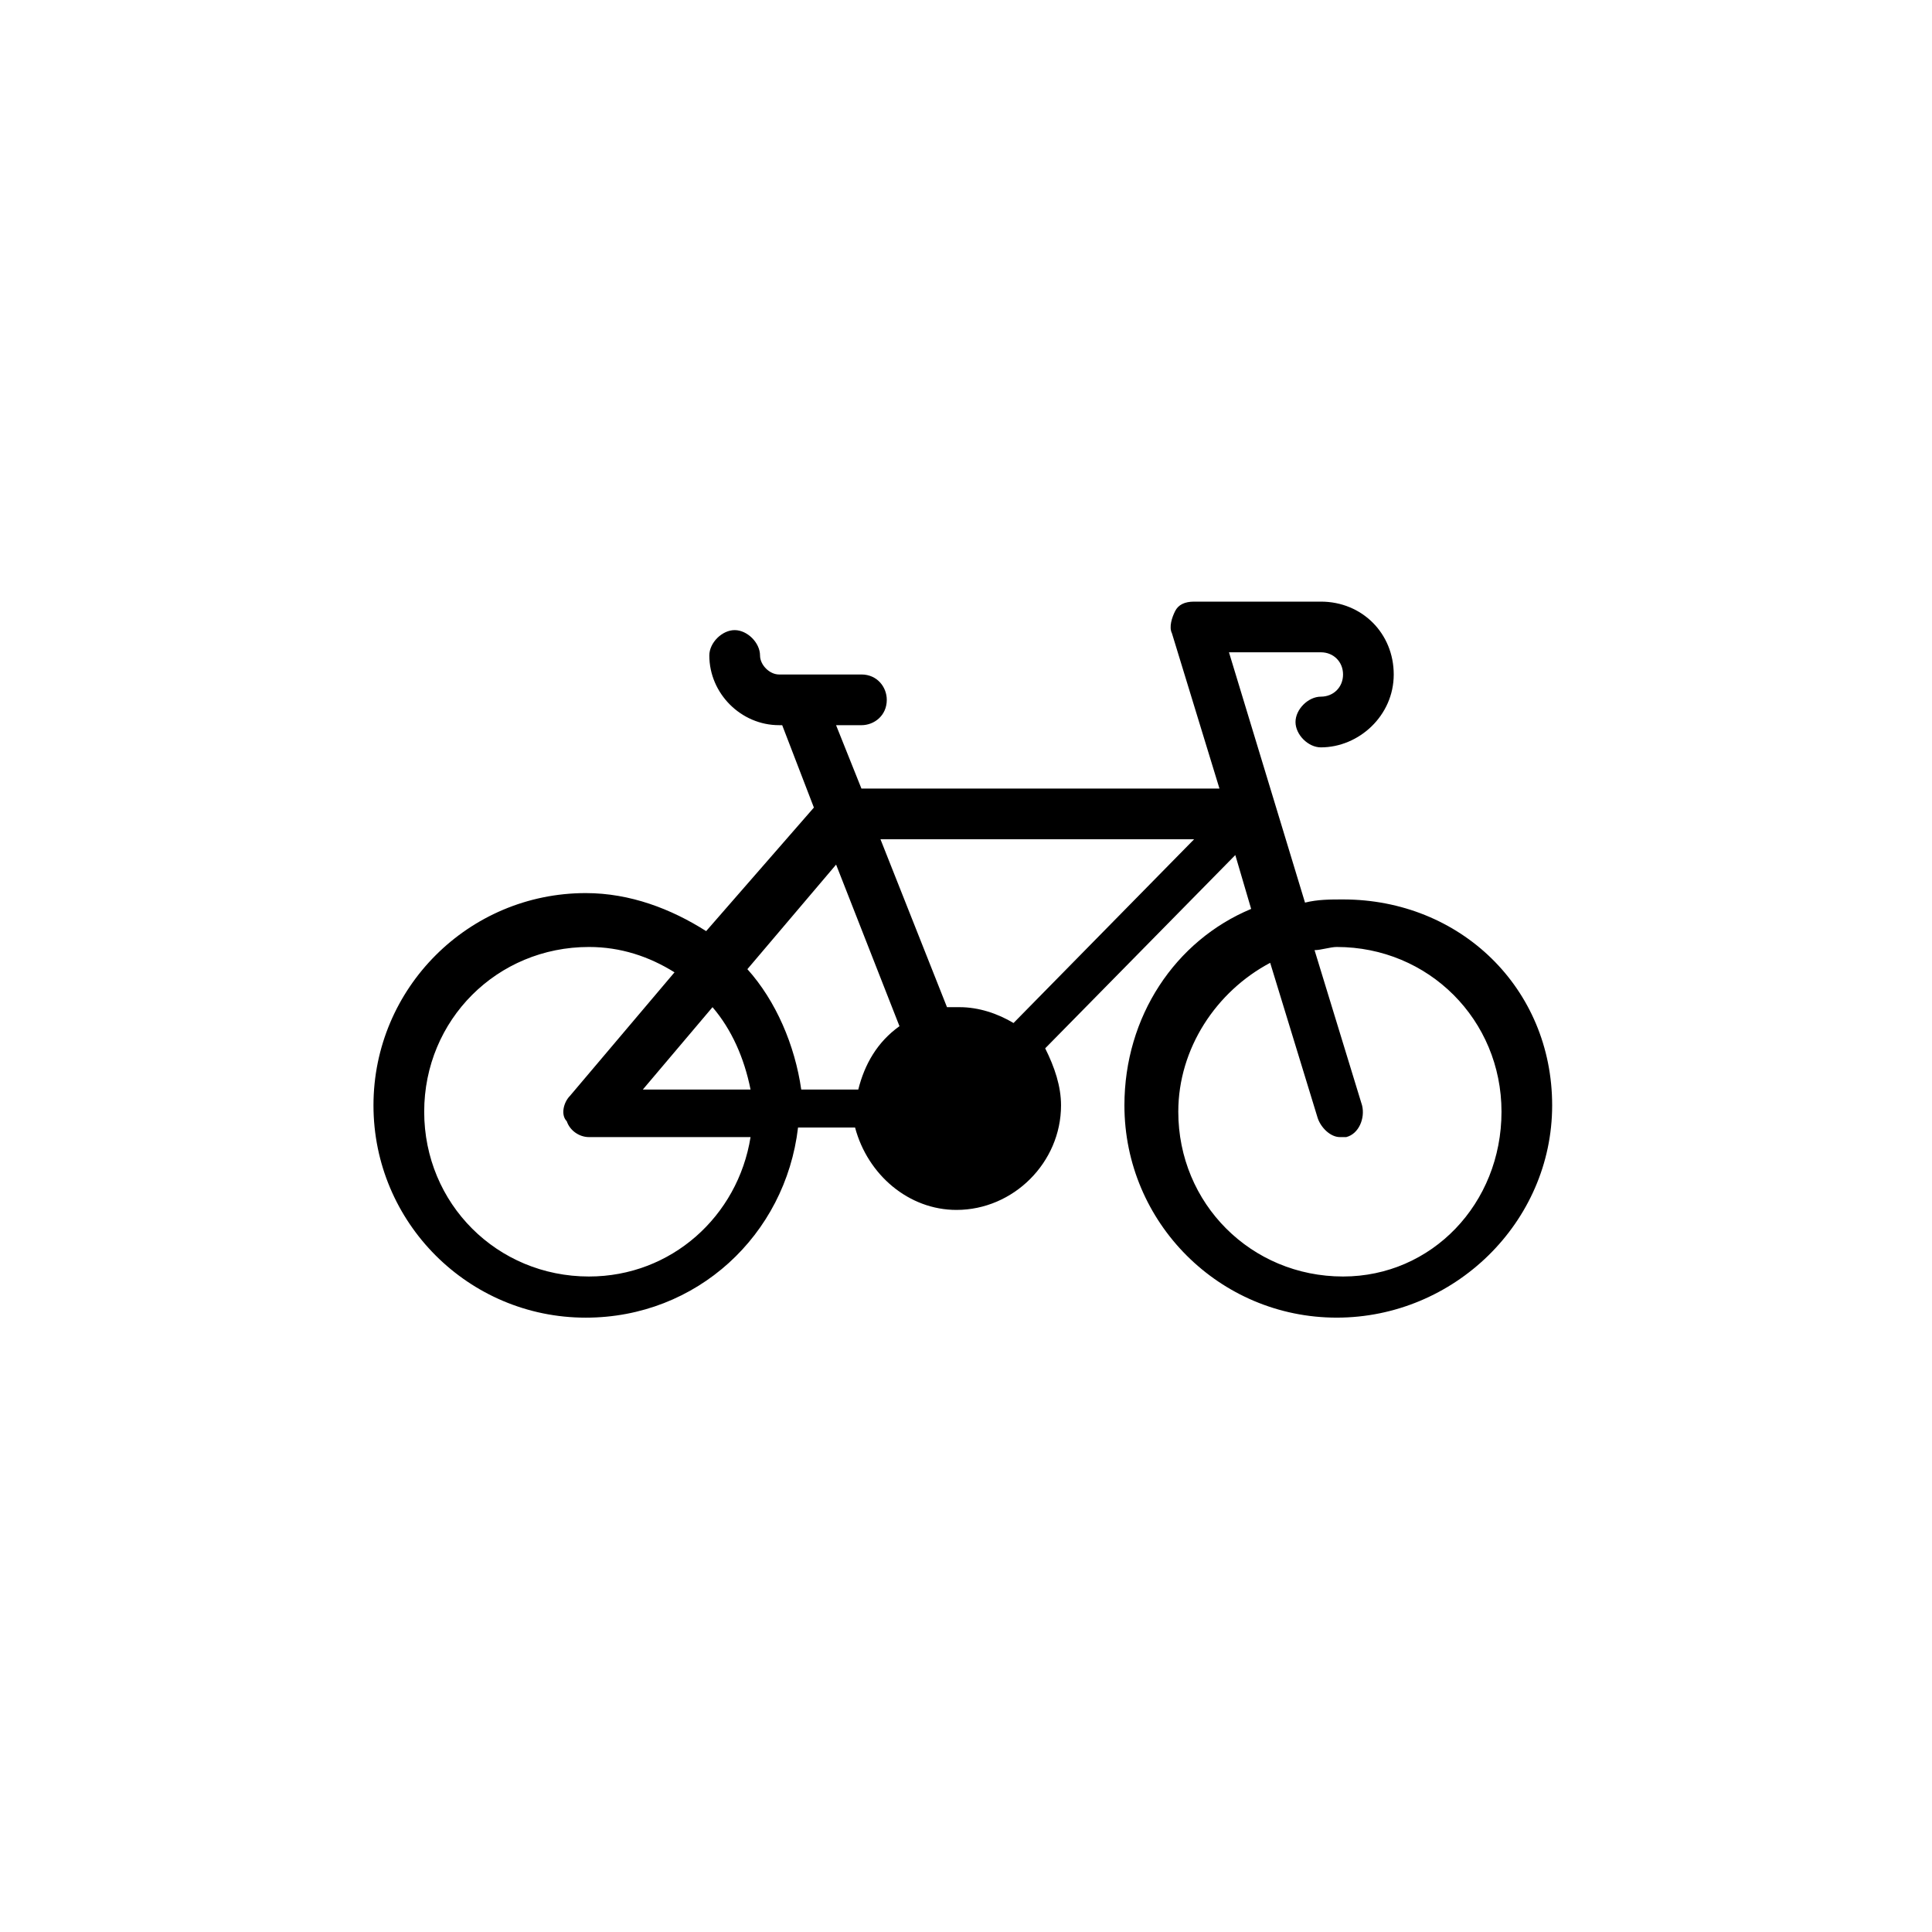 <?xml version="1.0" encoding="UTF-8"?>
<!-- Uploaded to: ICON Repo, www.iconrepo.com, Generator: ICON Repo Mixer Tools -->
<svg fill="#000000" width="800px" height="800px" version="1.1" viewBox="144 144 512 512" xmlns="http://www.w3.org/2000/svg">
 <path d="m499.92 382.36c-3.359 0-6.719 0-10.078 0.84l-20.152-66.336h24.352c3.359 0 5.879 2.519 5.879 5.879s-2.519 5.879-5.879 5.879-6.719 3.359-6.719 6.719 3.359 6.719 6.719 6.719c10.078 0 19.312-8.398 19.312-19.312s-8.398-19.312-19.312-19.312h-33.586c-2.519 0-4.199 0.84-5.039 2.519-0.84 1.68-1.68 4.199-0.84 5.879l12.594 41.145-94.883-0.004-6.719-16.793h6.719c3.359 0 6.719-2.519 6.719-6.719 0-3.359-2.519-6.719-6.719-6.719h-21.832c-2.519 0-5.039-2.519-5.039-5.039 0-3.359-3.359-6.719-6.719-6.719s-6.719 3.359-6.719 6.719c0 10.078 8.398 18.473 18.473 18.473h0.84l8.398 21.832-28.551 32.746c-9.238-5.879-20.152-10.078-31.906-10.078-31.066 0-56.258 25.191-56.258 56.258s25.191 56.258 56.258 56.258c29.391 0 52.898-21.832 56.258-50.383h15.113c3.359 12.594 14.273 21.832 26.871 21.832 15.113 0 27.711-12.594 27.711-27.711 0-5.039-1.68-10.078-4.199-15.113l50.383-51.219 4.199 14.273c-20.152 8.398-33.586 28.551-33.586 52.059 0 31.066 25.191 56.258 56.258 56.258 31.066 0 57.098-25.191 57.098-56.258 0-31.059-24.352-54.57-55.418-54.57zm-199.84 99.926c-24.352 0-43.664-19.312-43.664-43.664s19.312-43.664 43.664-43.664c8.398 0 15.953 2.519 22.672 6.719l-27.711 32.746c-1.68 1.68-2.519 5.039-0.84 6.719 0.84 2.519 3.359 4.199 5.879 4.199h42.824c-3.359 20.988-20.996 36.945-42.824 36.945zm14.273-49.543 18.473-21.832c5.039 5.879 8.398 13.434 10.078 21.832zm57.098 0h-15.113c-1.68-11.754-6.719-23.512-14.273-31.906l23.512-27.711 16.793 42.824c-5.879 4.199-9.238 10.074-10.918 16.793zm41.145-17.633c-4.199-2.519-9.238-4.199-14.273-4.199h-3.359l-17.633-44.504h83.129zm87.328 67.176c-24.352 0-43.664-19.312-43.664-43.664 0-16.793 10.078-31.906 24.352-39.465l12.594 41.145c0.84 2.519 3.359 5.039 5.879 5.039h1.68c3.359-0.84 5.039-5.039 4.199-8.398l-12.594-41.145c1.68 0 4.199-0.84 5.879-0.84 24.352 0 43.664 19.312 43.664 43.664-0.004 24.352-18.477 43.664-41.988 43.664z"/>
</svg>